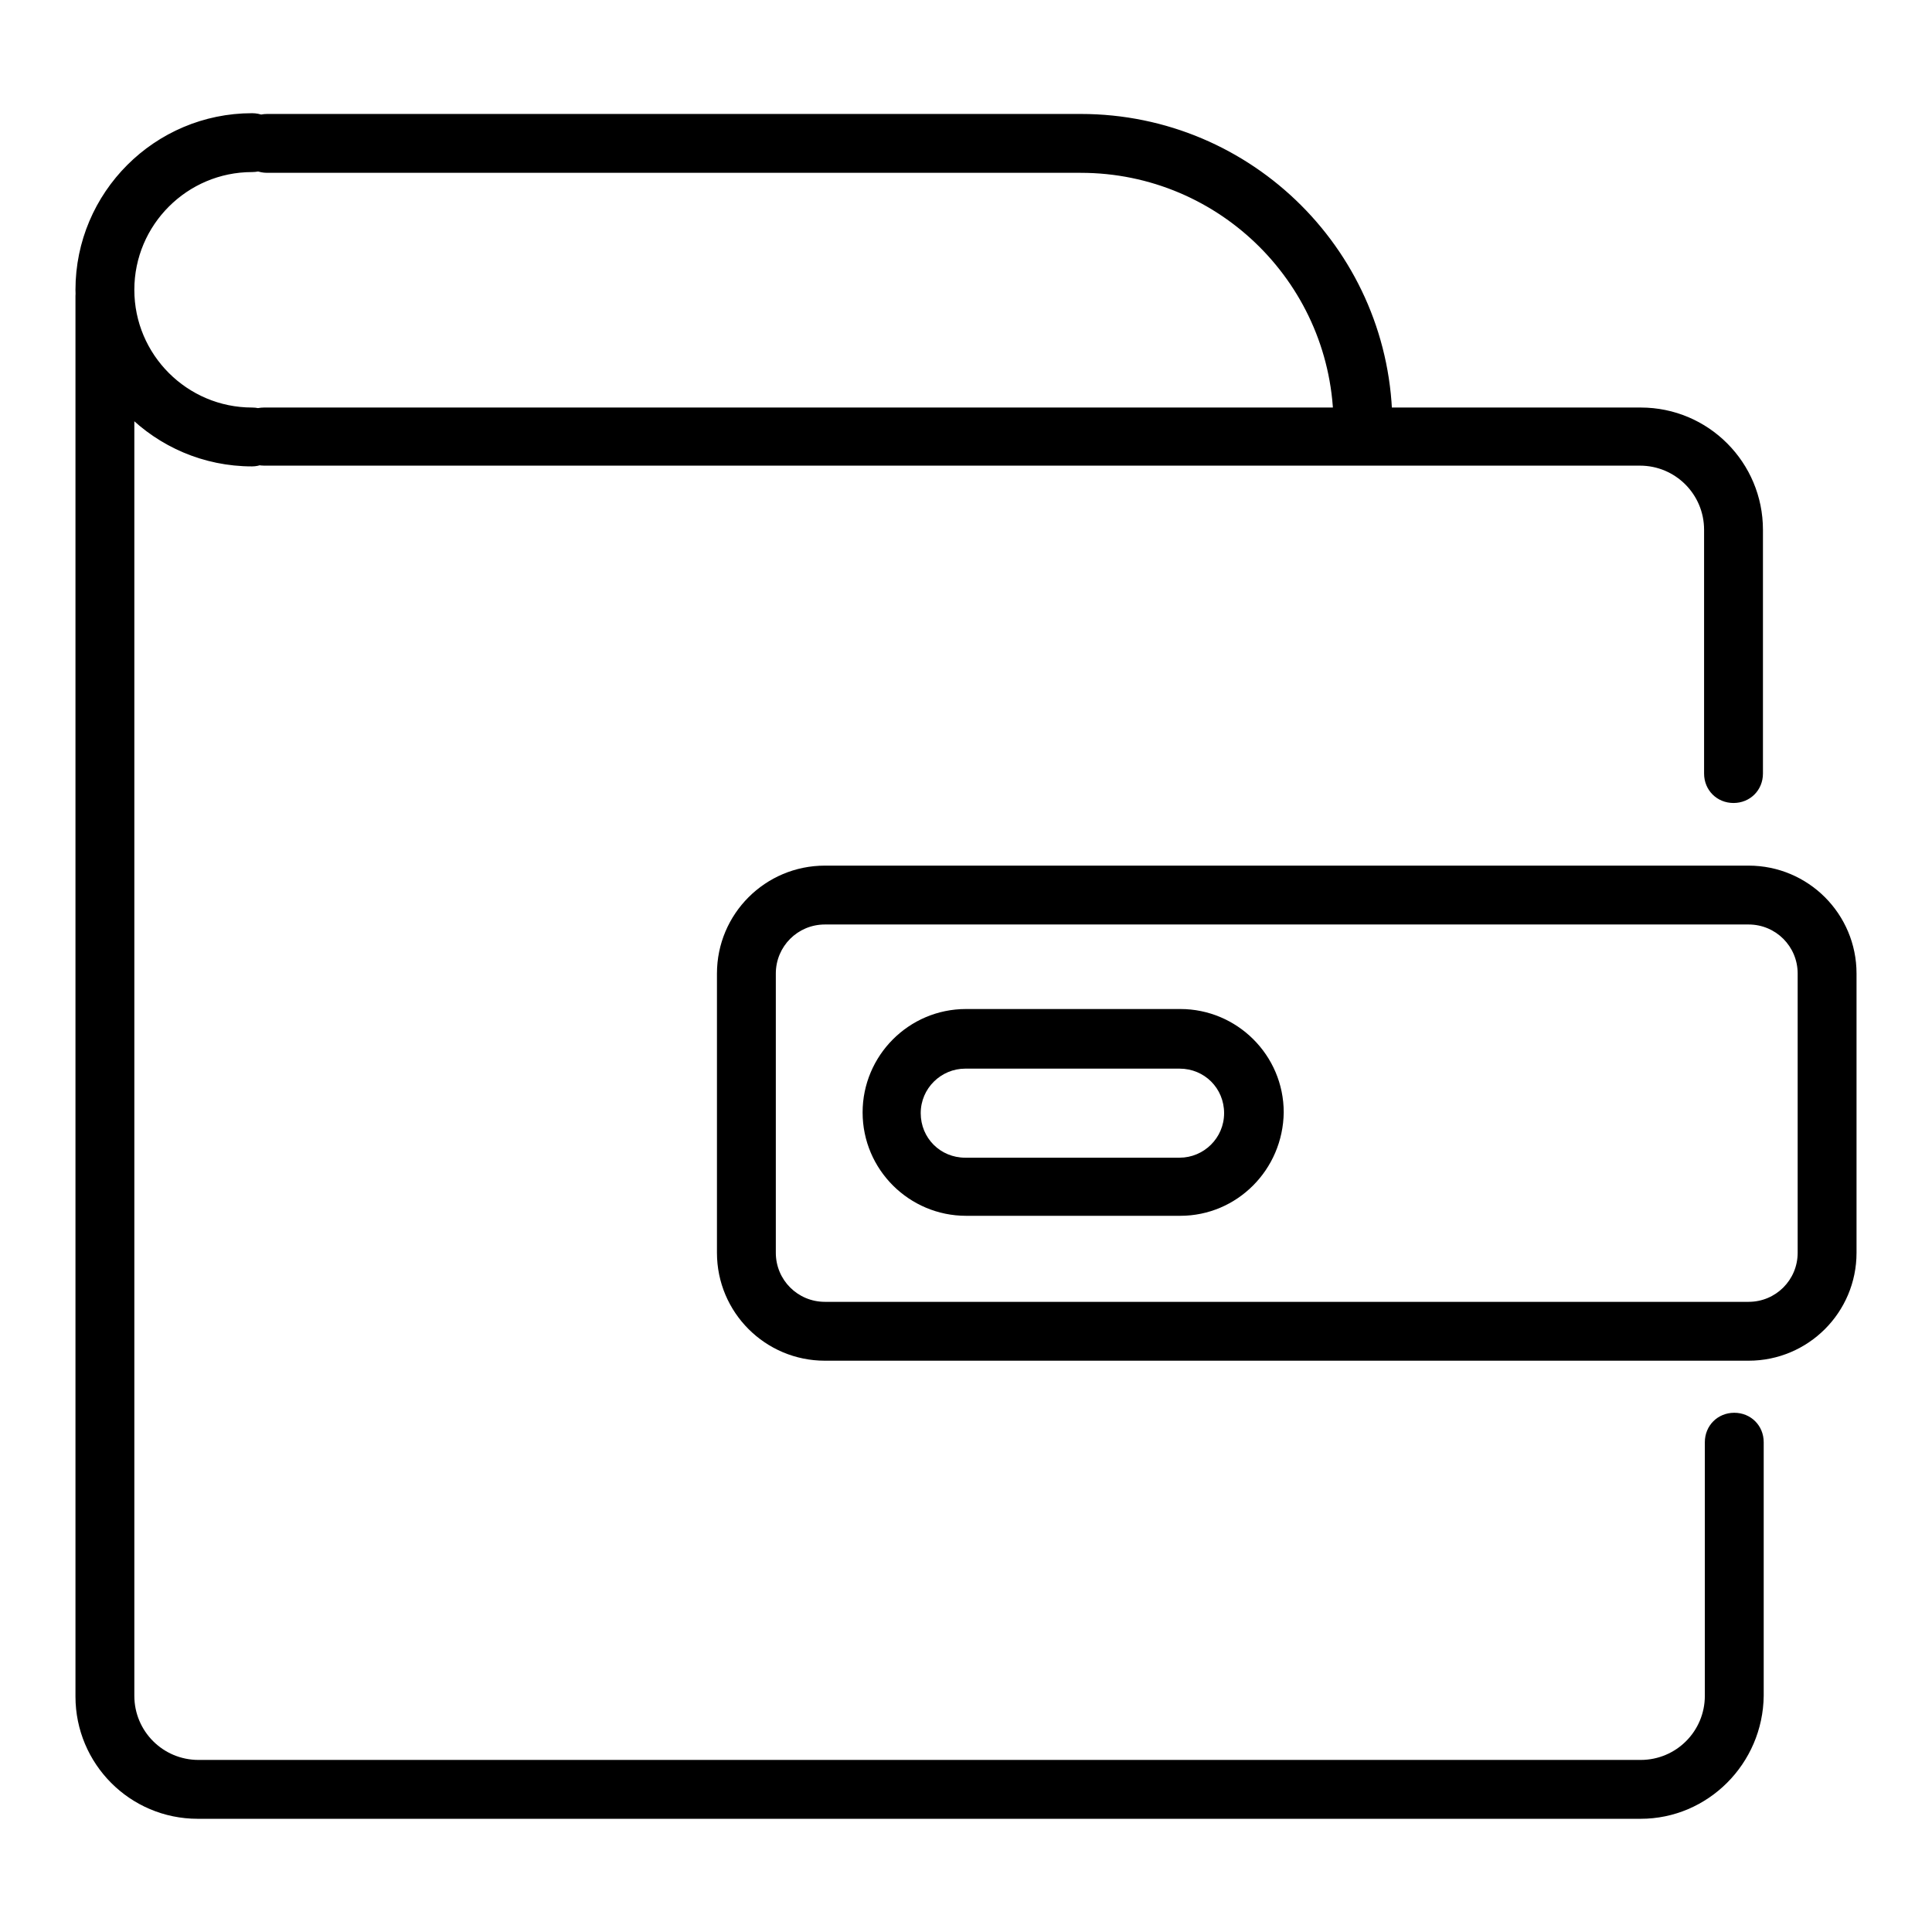 <?xml version="1.0" encoding="utf-8"?>
<!-- Svg Vector Icons : http://www.onlinewebfonts.com/icon -->
<!DOCTYPE svg PUBLIC "-//W3C//DTD SVG 1.1//EN" "http://www.w3.org/Graphics/SVG/1.1/DTD/svg11.dtd">
<svg version="1.1" xmlns="http://www.w3.org/2000/svg" xmlns:xlink="http://www.w3.org/1999/xlink" x="0px" y="0px" viewBox="0 0 256 256" enable-background="new 0 0 256 256" xml:space="preserve">
<g> <path fill="#000000" d="M231.7,180.3H109.3c-7.9,0-14.3-6.4-14.3-14.3v-37c0-7.9,6.4-14.3,14.3-14.3h122.4 c7.9,0,14.3,6.4,14.3,14.3v37C246,173.9,239.6,180.3,231.7,180.3L231.7,180.3z M109.3,122.5c-3.6,0-6.5,2.9-6.5,6.5v37 c0,3.6,2.9,6.5,6.5,6.5h122.4c3.6,0,6.5-2.9,6.5-6.5v-37c0-3.6-2.9-6.5-6.5-6.5H109.3z M156.4,161.1h-28.4 c-7.5,0-13.7-6.1-13.7-13.7c0-7.5,6.1-13.7,13.7-13.7h28.4c7.5,0,13.7,6.1,13.7,13.7C170,155,163.9,161.1,156.4,161.1z  M127.9,141.6c-3.2,0-5.9,2.6-5.9,5.9s2.6,5.9,5.9,5.9h28.4c3.2,0,5.9-2.6,5.9-5.9s-2.6-5.9-5.9-5.9H127.9z M217.4,241H26.2 c-9,0-16.2-7.3-16.2-16.2V39.2c0-2.2,1.7-3.9,3.9-3.9c2.2,0,3.9,1.7,3.9,3.9v185.5c0,4.7,3.8,8.5,8.5,8.5h191.1 c4.7,0,8.5-3.8,8.5-8.5v-33.6c0-2.2,1.7-3.9,3.9-3.9c2.2,0,3.9,1.7,3.9,3.9v33.6C233.6,233.7,226.3,241,217.4,241L217.4,241z  M229.7,106.4c-2.2,0-3.9-1.7-3.9-3.9V70.2c0-4.7-3.8-8.5-8.5-8.5H35c-2.2,0-3.9-1.7-3.9-3.9S32.8,54,35,54h182.4 c9,0,16.2,7.3,16.2,16.2v32.3C233.6,104.7,231.9,106.4,229.7,106.4L229.7,106.4z M180.6,60.3c-2.2,0-3.9-1.7-3.9-3.9 c0-18.5-15-33.5-33.5-33.5H35.4c-2.2,0-3.9-1.7-3.9-3.9c0-2.2,1.7-3.9,3.9-3.9h107.8c22.8,0,41.3,18.5,41.3,41.3 C184.5,58.5,182.8,60.3,180.6,60.3z M33.4,61.8C20.5,61.8,10,51.3,10,38.4S20.5,15,33.4,15c2.2,0,3.9,1.7,3.9,3.9 c0,2.2-1.7,3.9-3.9,3.9c-8.6,0-15.6,7-15.6,15.6S24.8,54,33.4,54c2.2,0,3.9,1.7,3.9,3.9C37.2,60,35.5,61.8,33.4,61.8z"/></g>
</svg>